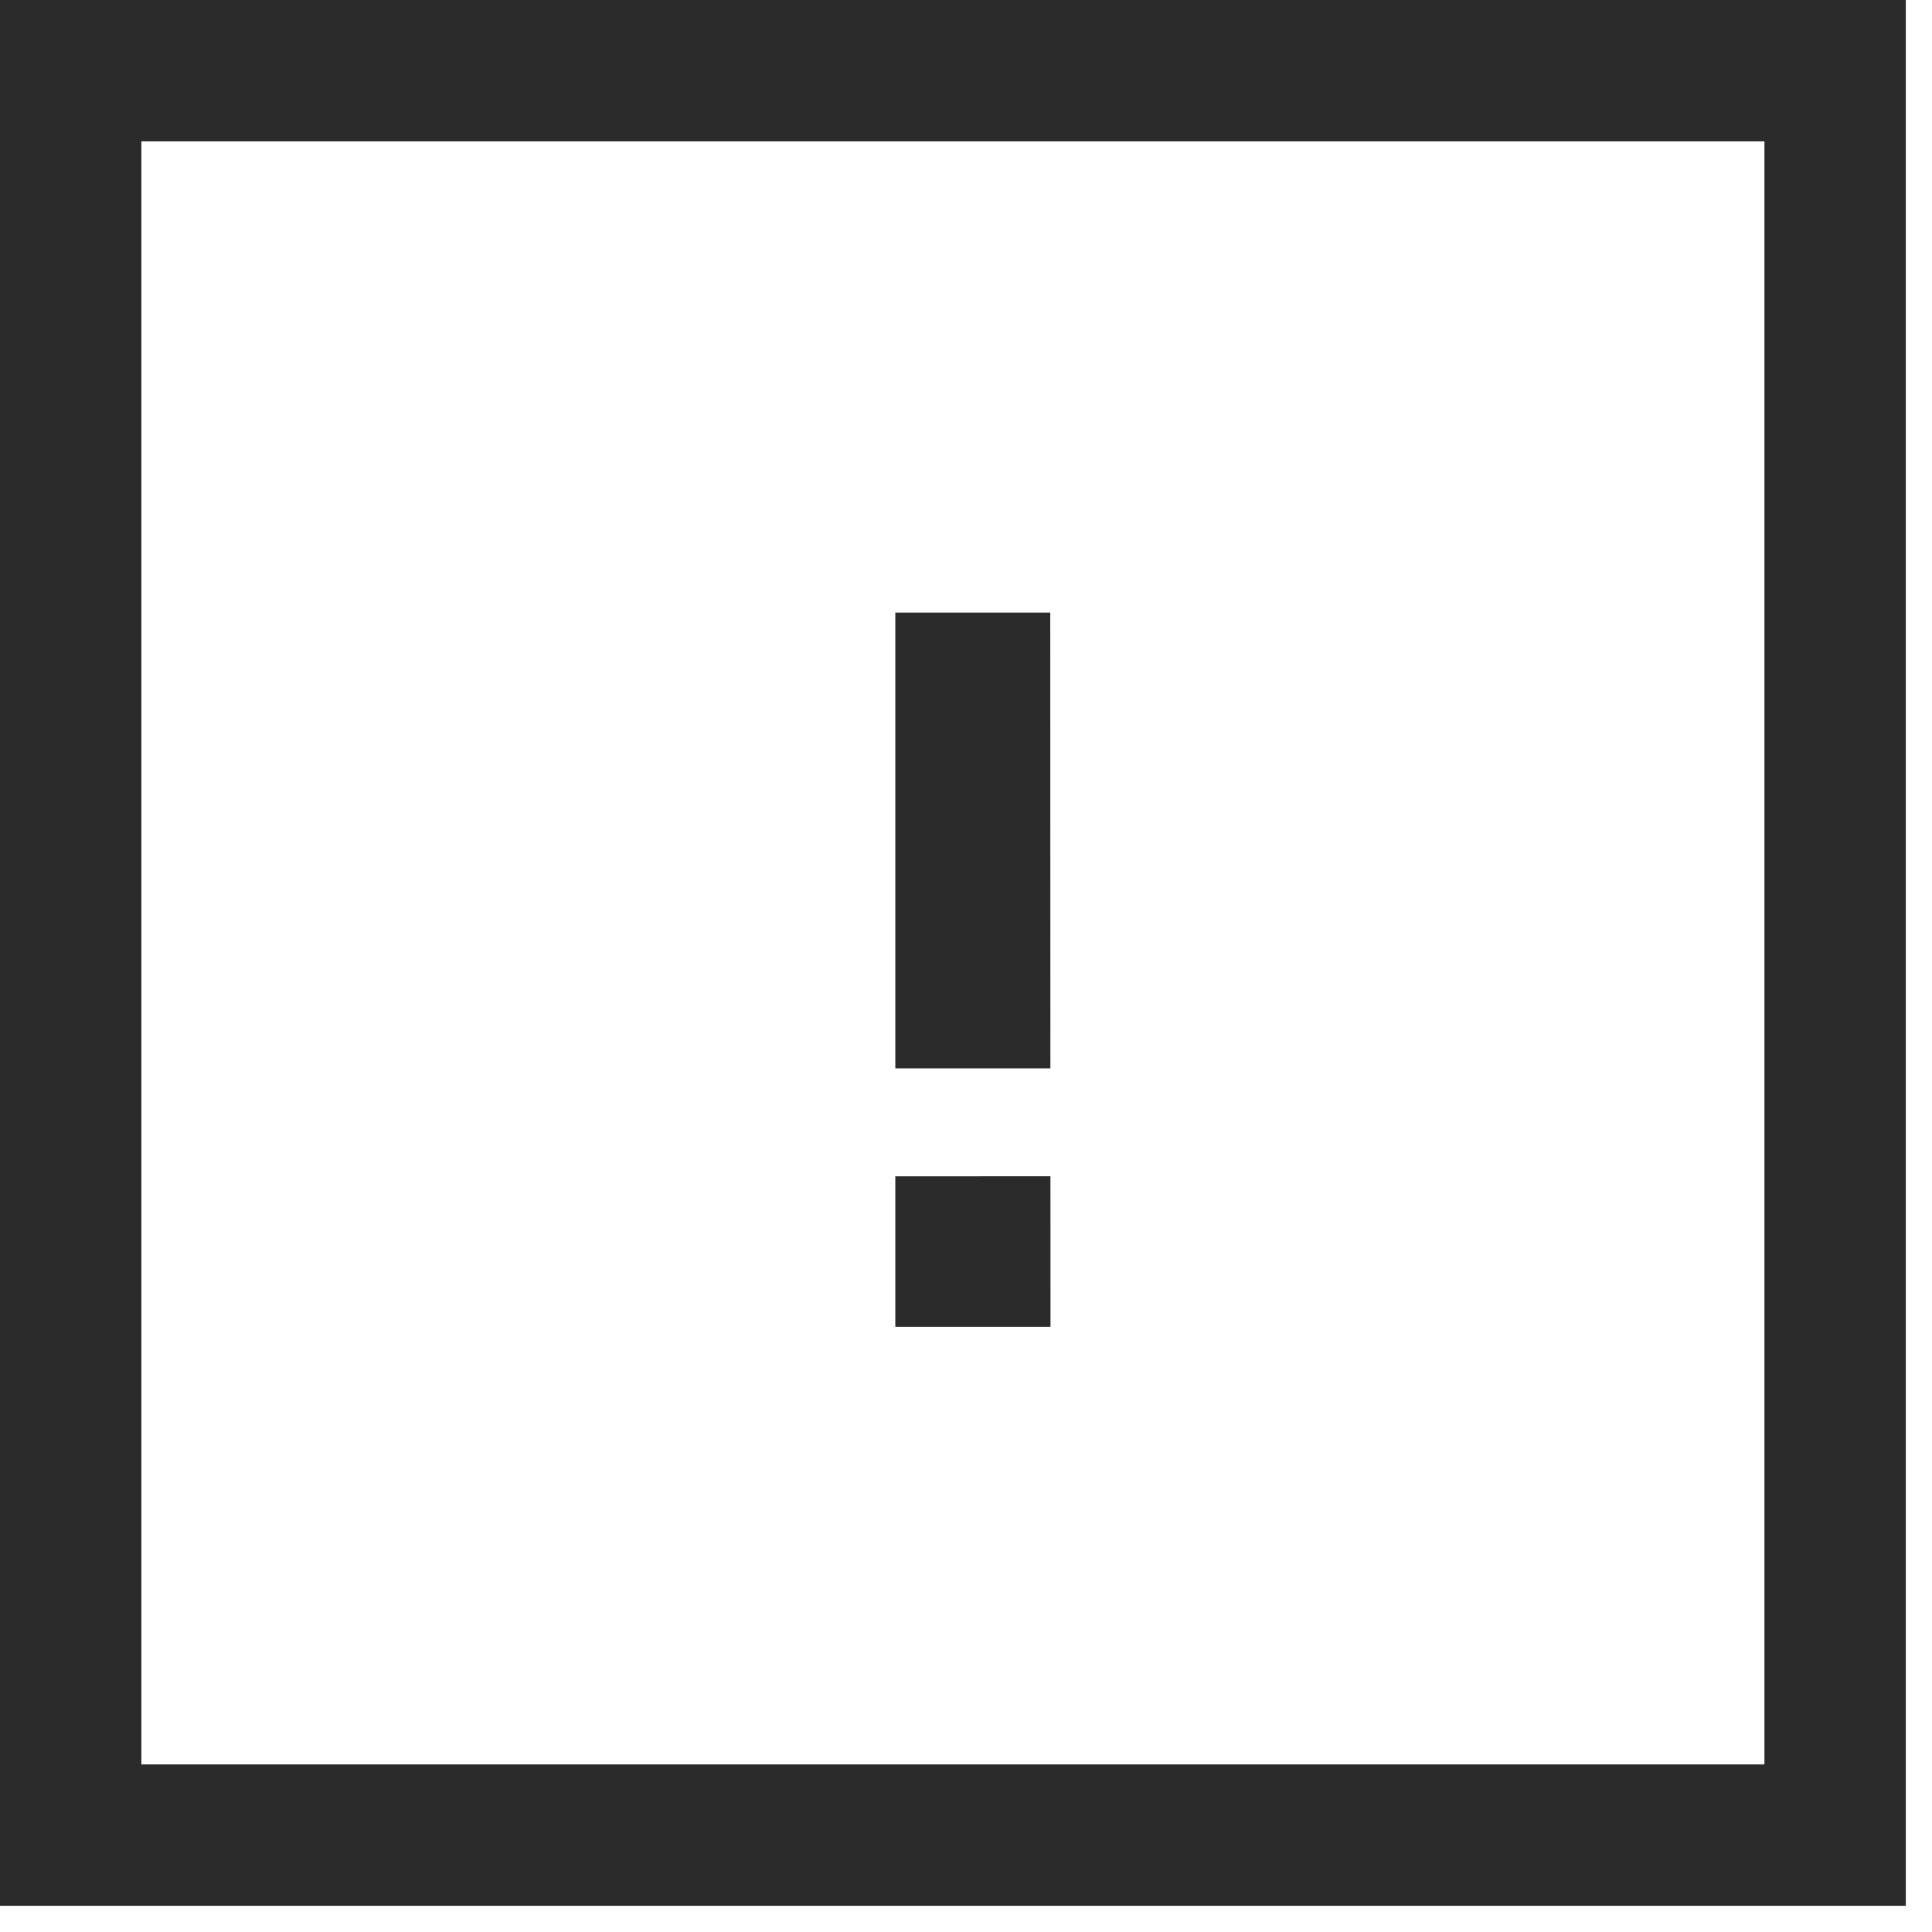 <svg width="41" height="41" viewBox="0 0 41 41" fill="none" xmlns="http://www.w3.org/2000/svg">
<path d="M1.5 1.5H38.944V38.944H1.5V1.5Z" stroke="#2B2B2B" stroke-width="3"/>
<path d="M19 28.157H22.293L22.292 24.962L19 24.963V28.157Z" fill="#2B2B2B"/>
<path d="M19 22.672V13H22.288L22.291 22.672H19Z" fill="#2B2B2B"/>
</svg>
